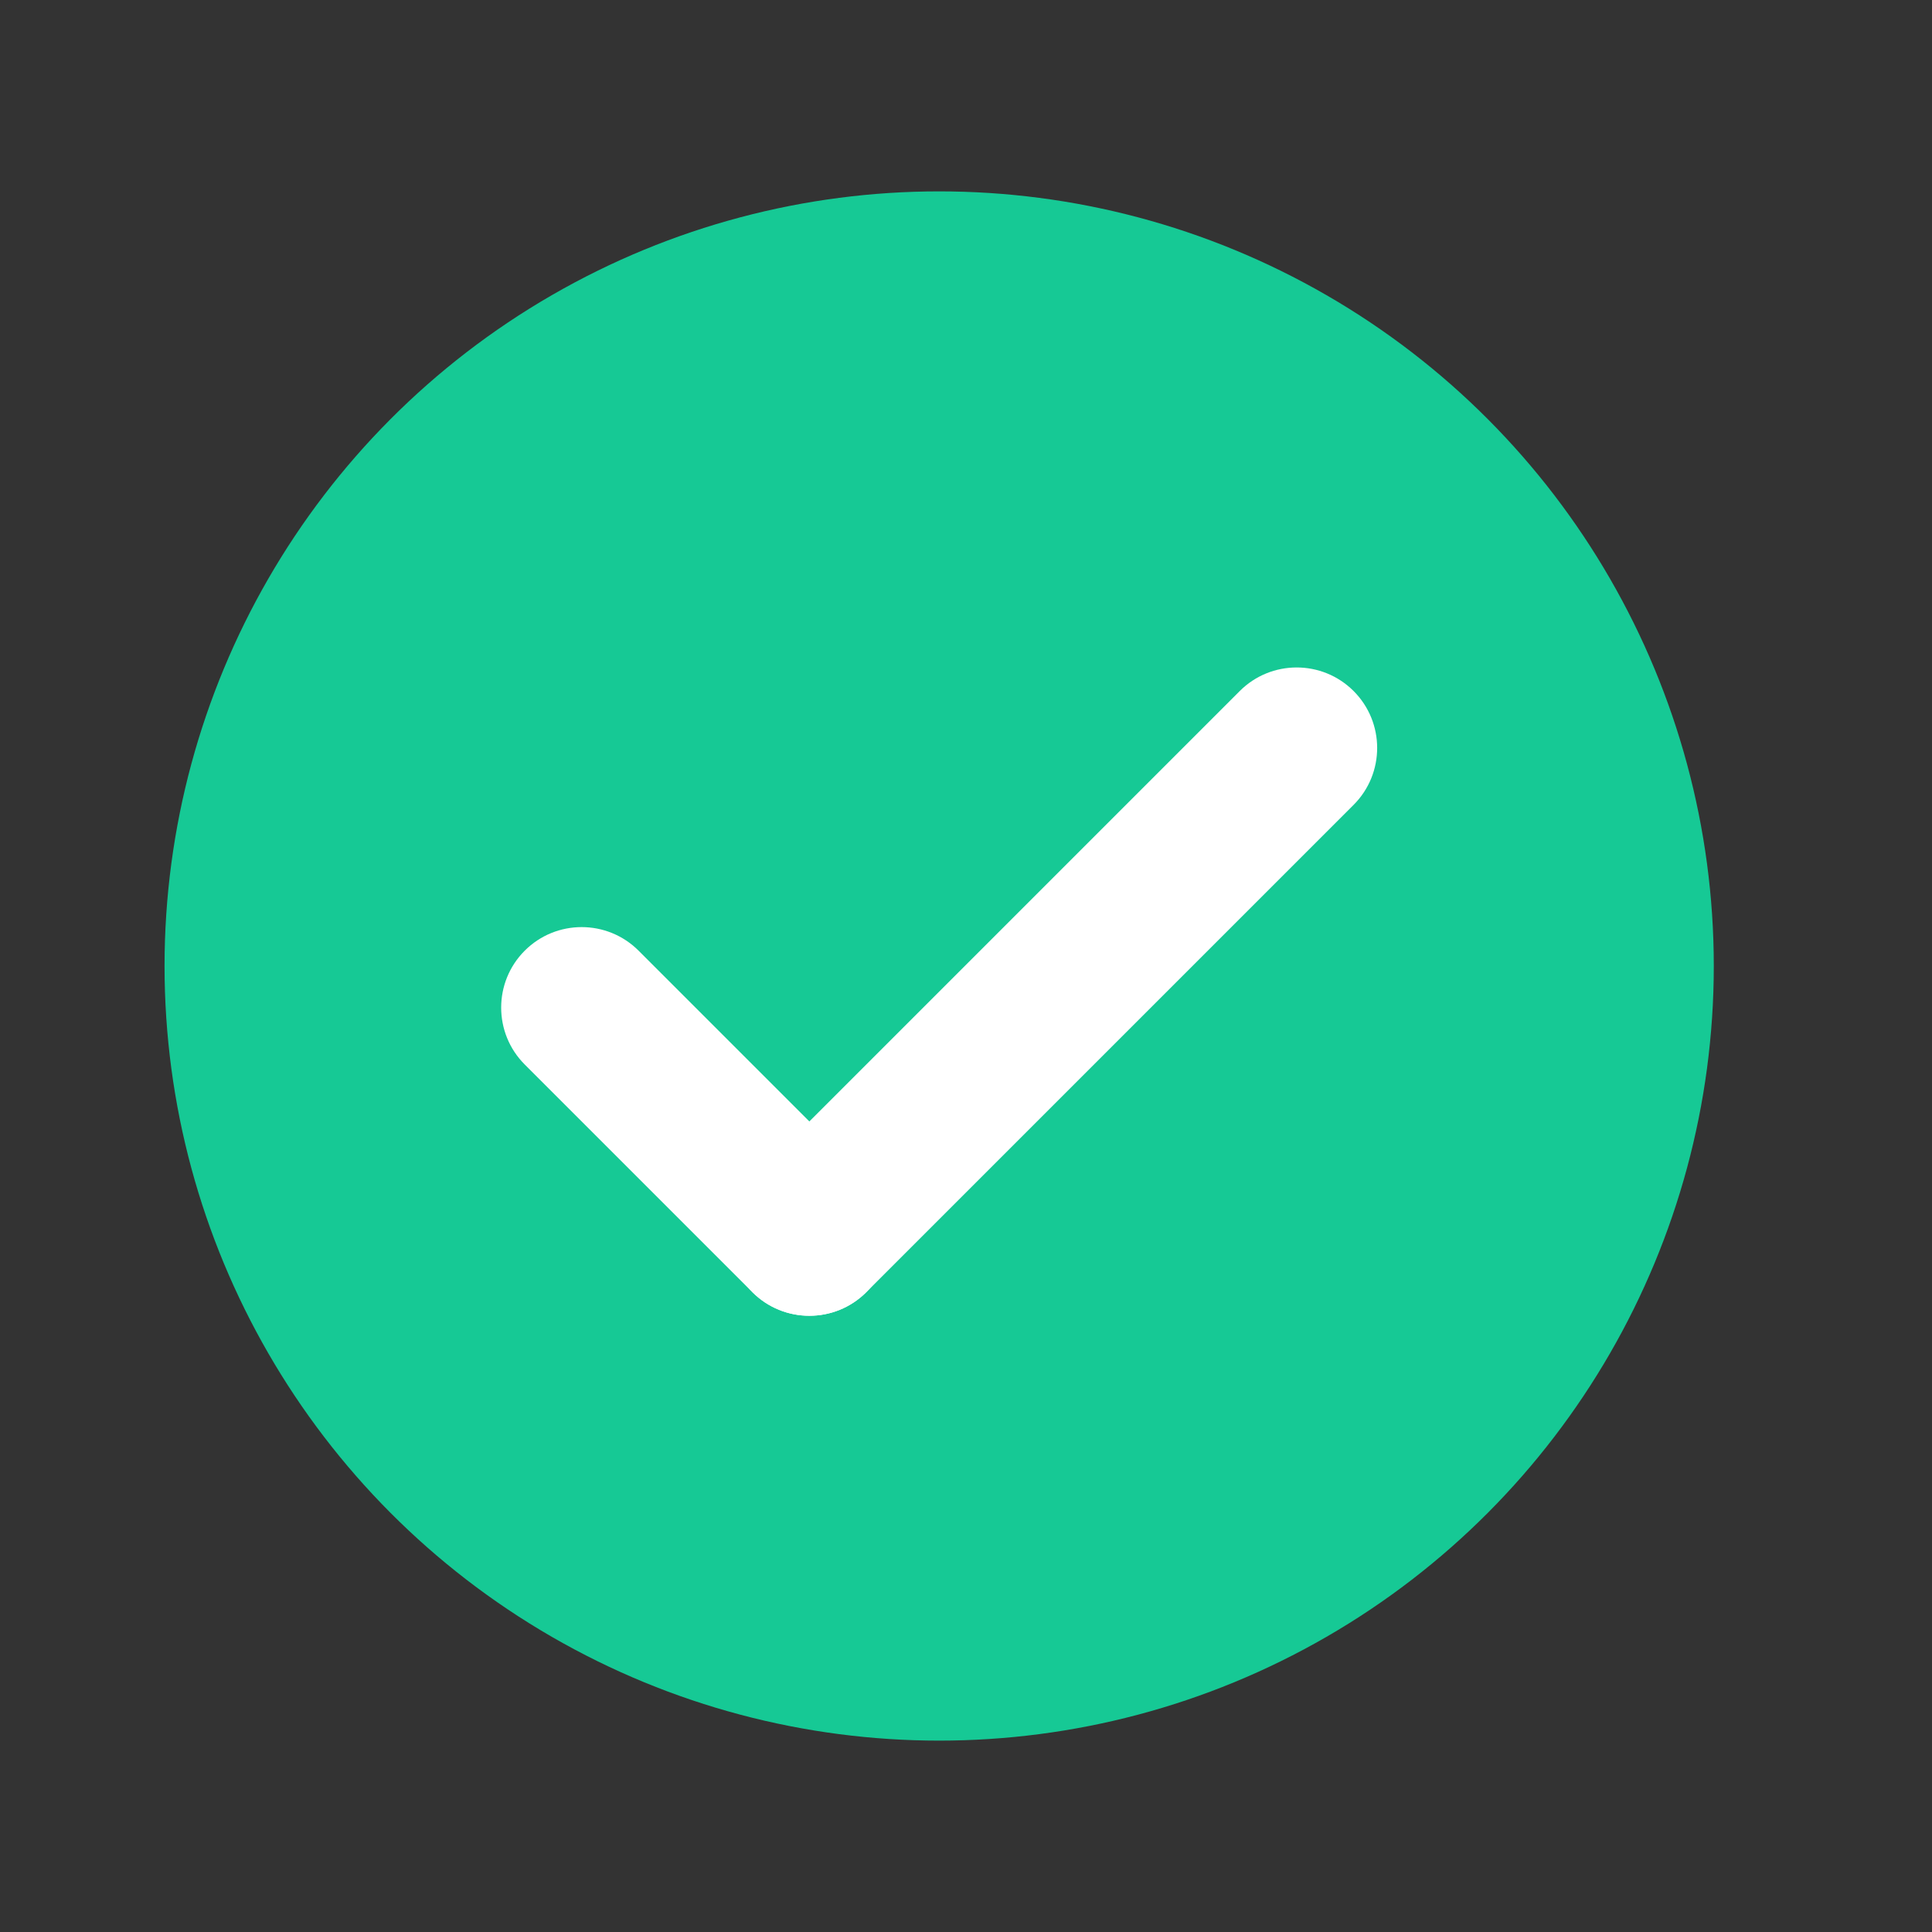 <?xml version="1.0" encoding="UTF-8"?>
<svg width="36px" height="36px" viewBox="0 0 36 36" version="1.1" xmlns="http://www.w3.org/2000/svg" xmlns:xlink="http://www.w3.org/1999/xlink">
    <rect x="0" y="0" width="36" height="36" fill="#333333" stroke="none"/>
    <title>check</title>
    <g id="check" stroke="none" stroke-width="1" fill="none" fill-rule="evenodd">
        <circle id="Oval" fill="#16C995" cx="17.5" cy="18" r="14.434"></circle>
        <g id="Group-Copy" transform="translate(17.5, 16.356) rotate(-45) translate(-17.5, -16.356) translate(9.579, 11.856)" fill="#FFFFFF">
            <path d="M1.5,2.2364563e-13 C2.328,2.2349345e-13 3,0.672 3,1.5 L3,7.5 C3,8.328 2.328,9 1.5,9 C0.672,9 1.24207926e-11,8.328 1.24206911e-11,7.5 L1.24206911e-11,1.5 C1.24205897e-11,0.672 0.672,2.2335372e-13 1.5,2.2364563e-13 Z" id="Rectangle"></path>
            <path d="M7.921,-0.421 C8.749,-0.421 9.421,0.251 9.421,1.079 L9.421,13.921 C9.421,14.749 8.749,15.421 7.921,15.421 C7.093,15.421 6.421,14.749 6.421,13.921 L6.421,1.079 C6.421,0.251 7.093,-0.421 7.921,-0.421 Z" id="Rectangle-Copy" transform="translate(7.921, 7.5) rotate(-270) translate(-7.921, -7.5) "></path>
        </g>
    </g>
</svg>